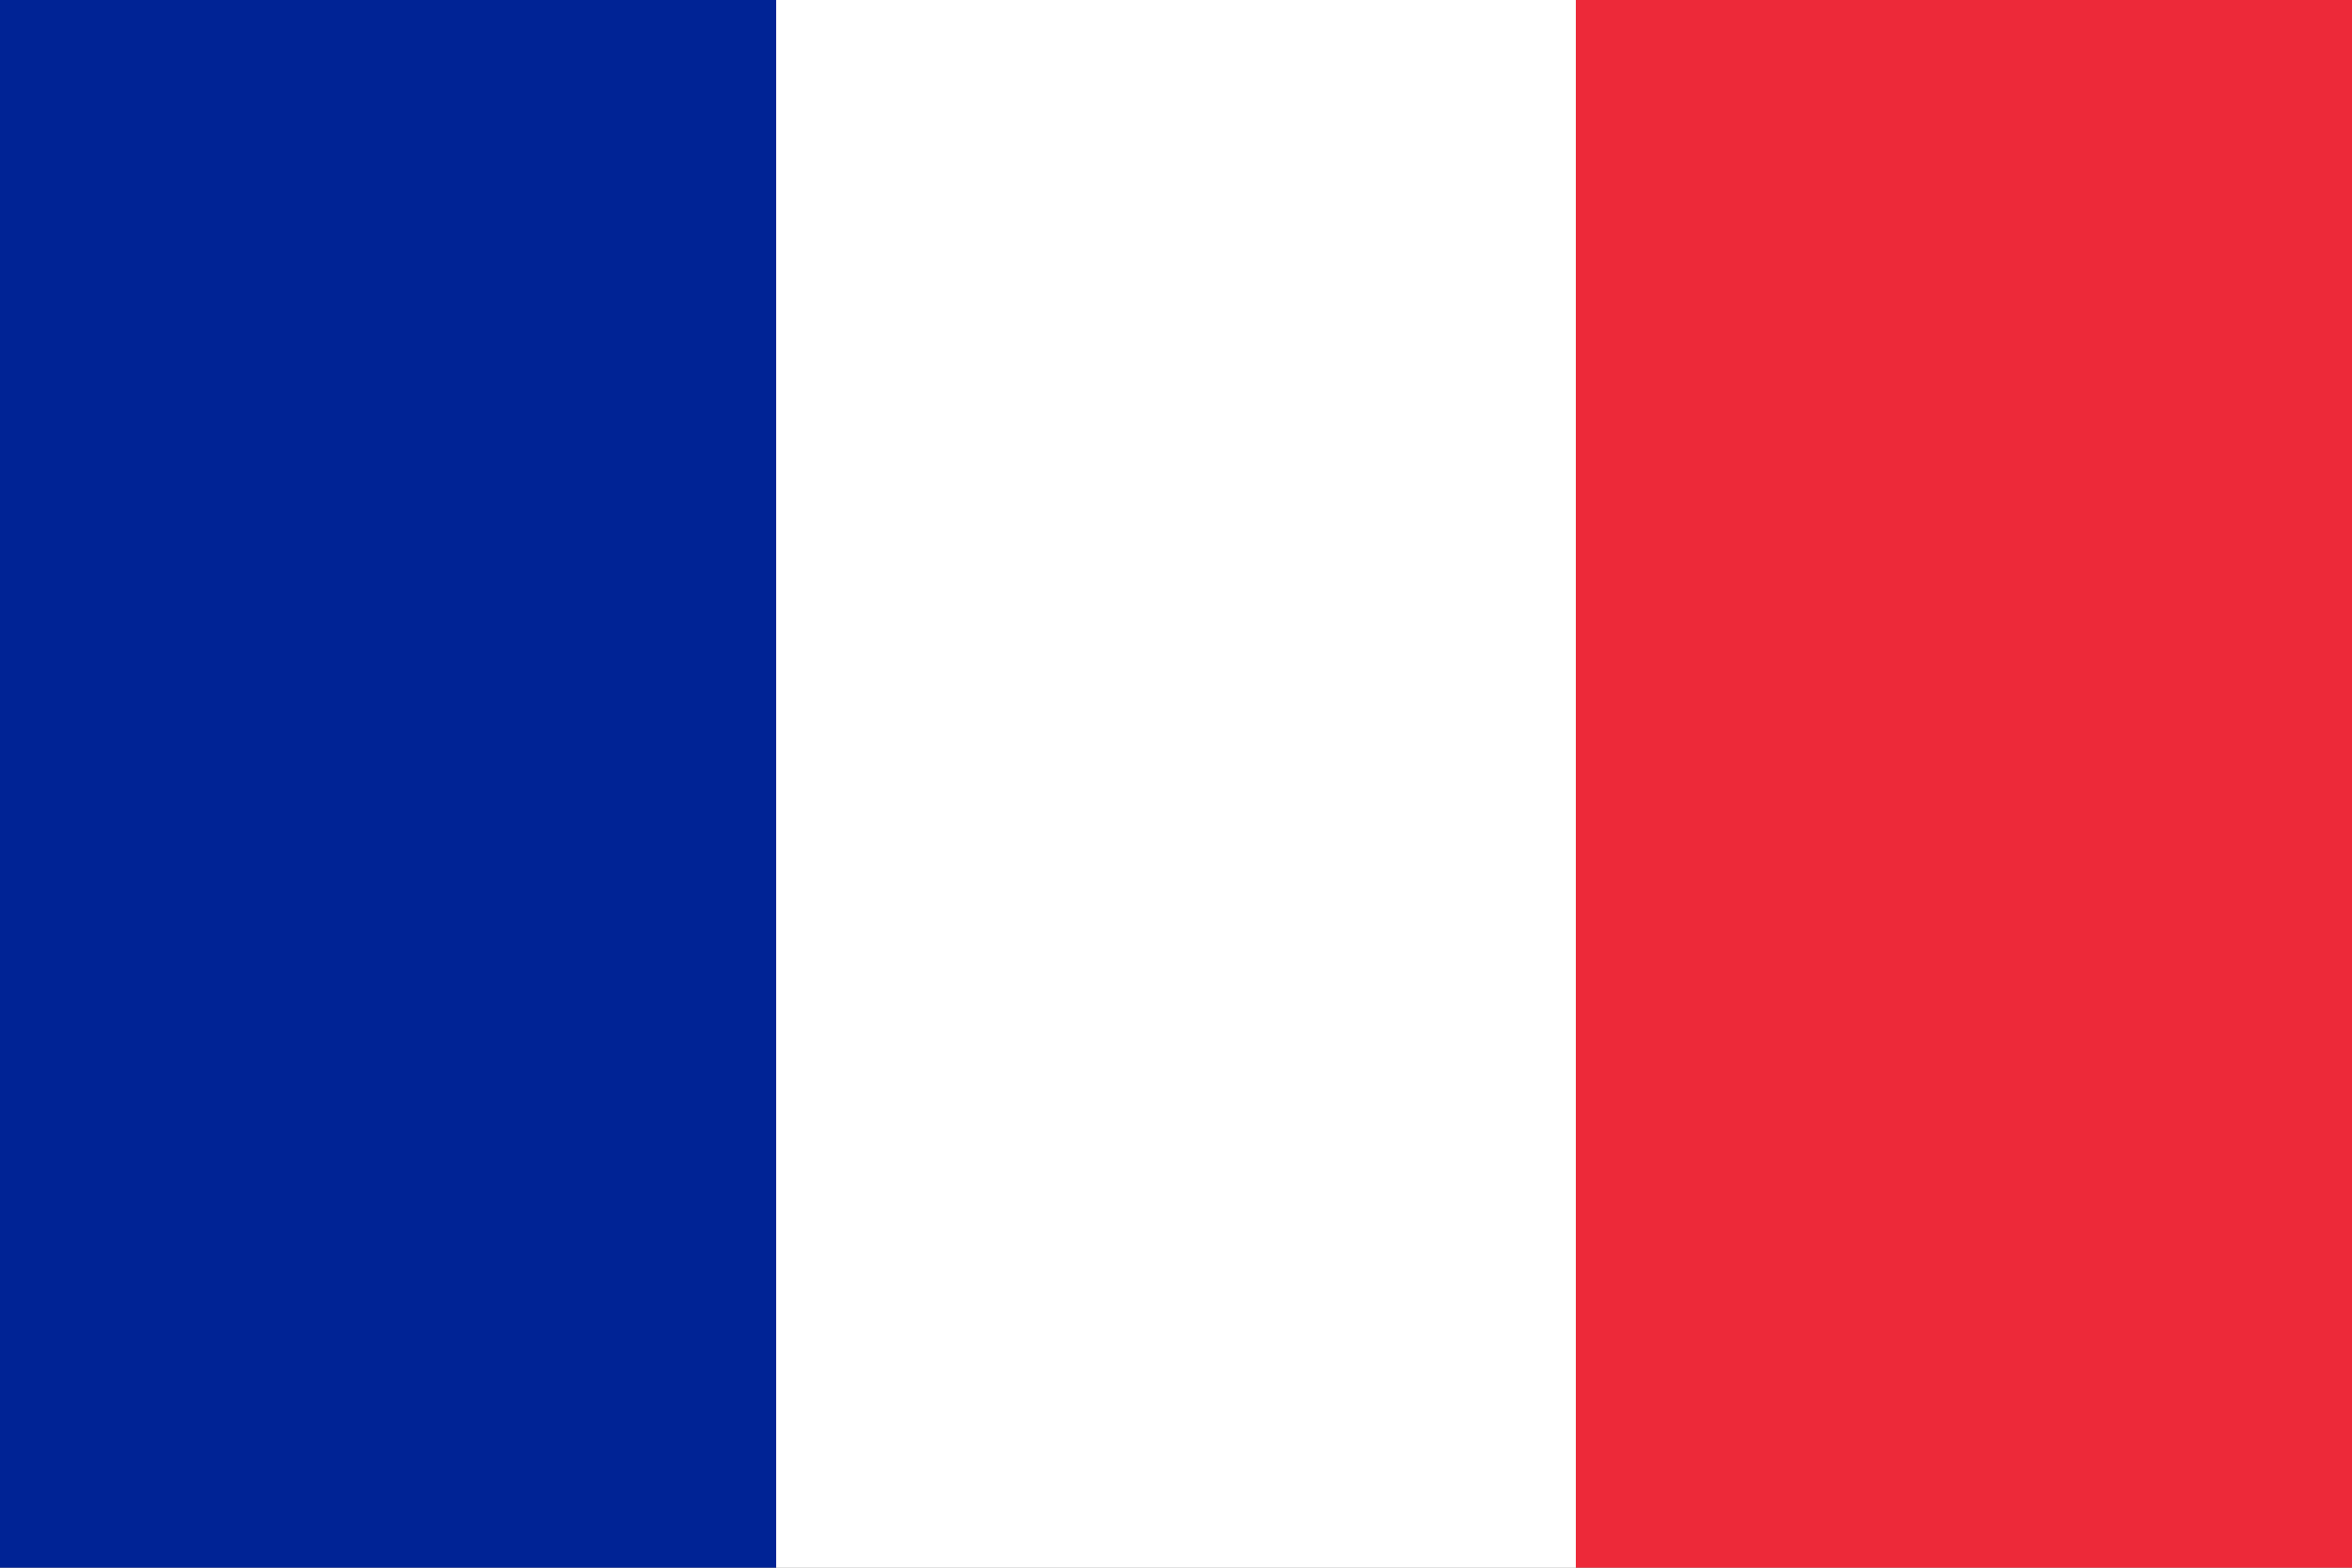 <?xml version="1.0" encoding="utf-8"?>
<!-- Generator: Adobe Illustrator 19.0.0, SVG Export Plug-In . SVG Version: 6.00 Build 0)  -->
<svg version="1.1" id="Layer_1" xmlns="http://www.w3.org/2000/svg" xmlns:xlink="http://www.w3.org/1999/xlink" x="0px" y="0px"
	 viewBox="-24 101 450 300" style="enable-background:new -24 101 450 300;" xml:space="preserve">
<rect x="-24" y="101" width="450" height="300" fill="#808080" stroke="none"/>
<style type="text/css">
	.st0{fill:#ED2939;}
	.st1{fill:#FFFFFF;}
	.st2{fill:#002395;}
</style>
<rect x="277.5" y="98" class="st0" width="153" height="306"/>
<rect x="124.5" y="98" class="st1" width="153" height="306"/>
<rect x="-28.5" y="98" class="st2" width="153" height="306"/>
</svg>
